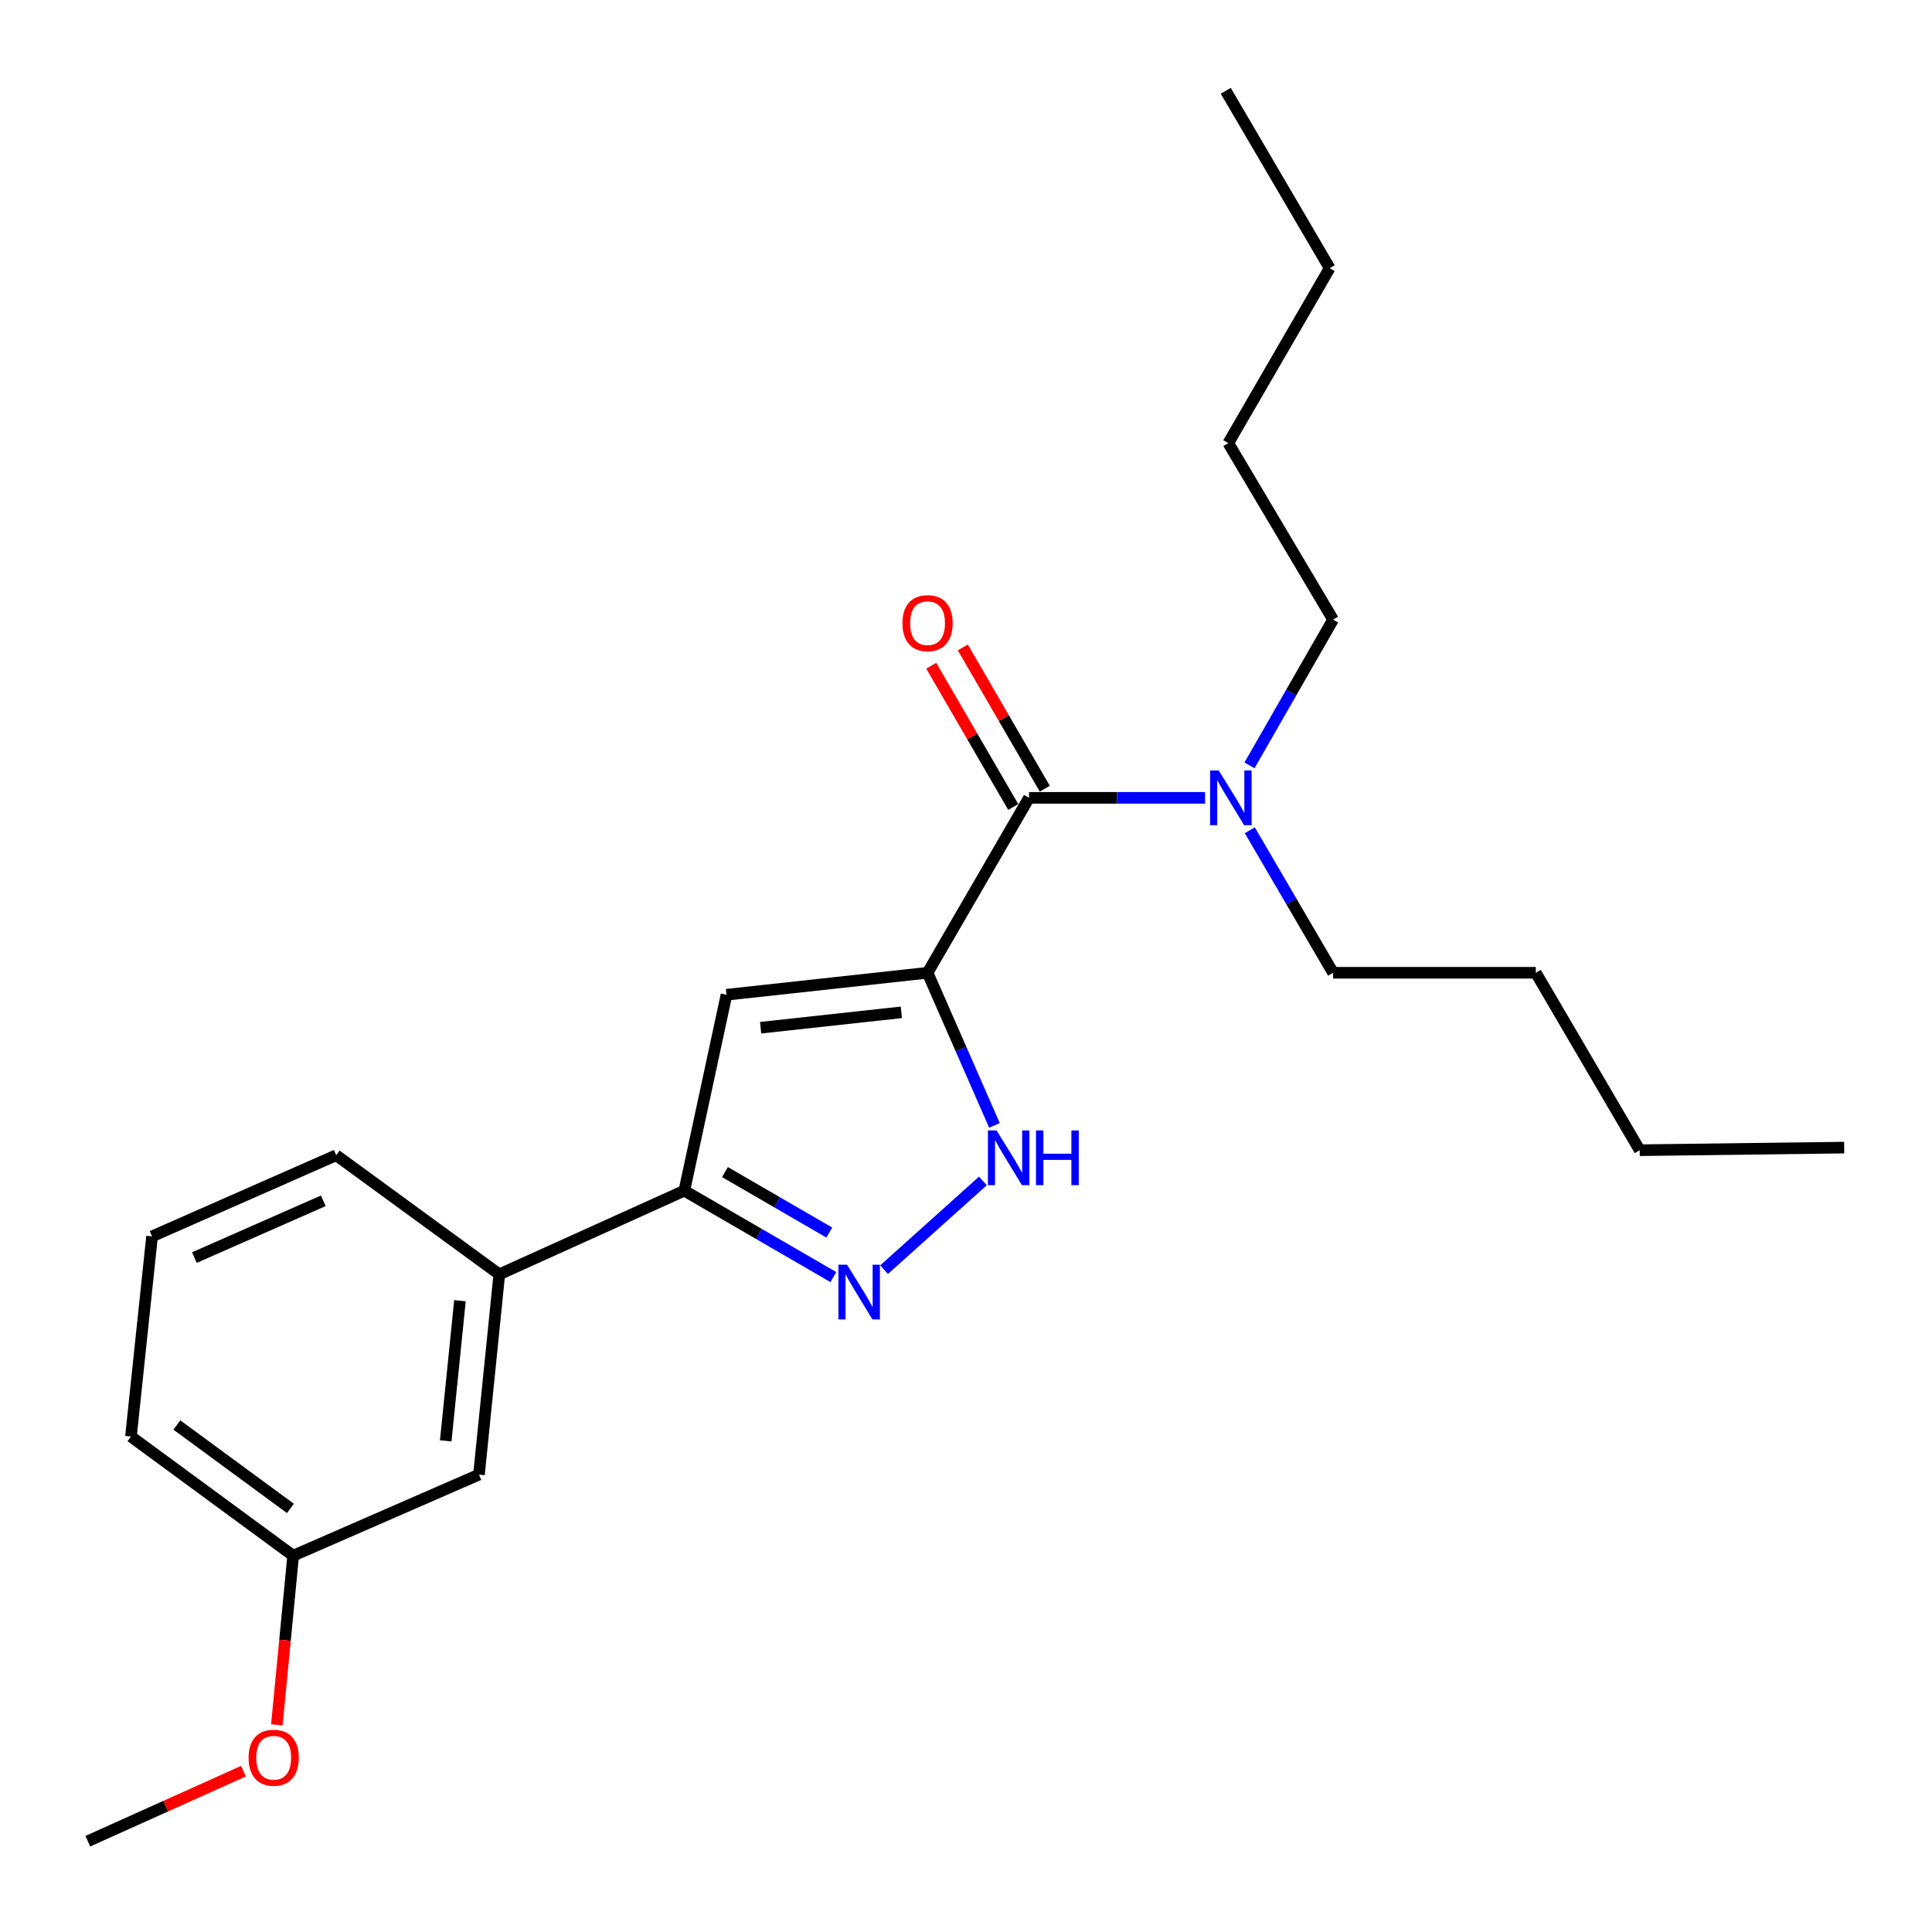 <?xml version='1.0' encoding='iso-8859-1'?>
<svg version='1.1' baseProfile='full'
              xmlns='http://www.w3.org/2000/svg'
                      xmlns:rdkit='http://www.rdkit.org/xml'
                      xmlns:xlink='http://www.w3.org/1999/xlink'
                  xml:space='preserve'
width='1000px' height='1000px' viewBox='0 0 1000 1000'>
<!-- END OF HEADER -->
<rect style='opacity:1.0;fill:#FFFFFF;stroke:none' width='1000' height='1000' x='0' y='0'> </rect>
<path class='bond-0' d='M 480.098,503.504 L 376.035,514.877' style='fill:none;fill-rule:evenodd;stroke:#000000;stroke-width:6px;stroke-linecap:butt;stroke-linejoin:miter;stroke-opacity:1' />
<path class='bond-0' d='M 466.54,523.983 L 393.696,531.943' style='fill:none;fill-rule:evenodd;stroke:#000000;stroke-width:6px;stroke-linecap:butt;stroke-linejoin:miter;stroke-opacity:1' />
<path class='bond-1' d='M 480.098,503.504 L 497.414,543.004' style='fill:none;fill-rule:evenodd;stroke:#000000;stroke-width:6px;stroke-linecap:butt;stroke-linejoin:miter;stroke-opacity:1' />
<path class='bond-1' d='M 497.414,543.004 L 514.731,582.505' style='fill:none;fill-rule:evenodd;stroke:#0000FF;stroke-width:6px;stroke-linecap:butt;stroke-linejoin:miter;stroke-opacity:1' />
<path class='bond-3' d='M 480.098,503.504 L 532.617,412.964' style='fill:none;fill-rule:evenodd;stroke:#000000;stroke-width:6px;stroke-linecap:butt;stroke-linejoin:miter;stroke-opacity:1' />
<path class='bond-4' d='M 376.035,514.877 L 354.203,616.296' style='fill:none;fill-rule:evenodd;stroke:#000000;stroke-width:6px;stroke-linecap:butt;stroke-linejoin:miter;stroke-opacity:1' />
<path class='bond-2' d='M 508.744,611.257 L 457.592,657.187' style='fill:none;fill-rule:evenodd;stroke:#0000FF;stroke-width:6px;stroke-linecap:butt;stroke-linejoin:miter;stroke-opacity:1' />
<path class='bond-23' d='M 431.345,661.02 L 392.774,638.658' style='fill:none;fill-rule:evenodd;stroke:#0000FF;stroke-width:6px;stroke-linecap:butt;stroke-linejoin:miter;stroke-opacity:1' />
<path class='bond-23' d='M 392.774,638.658 L 354.203,616.296' style='fill:none;fill-rule:evenodd;stroke:#000000;stroke-width:6px;stroke-linecap:butt;stroke-linejoin:miter;stroke-opacity:1' />
<path class='bond-23' d='M 429.246,637.974 L 402.246,622.321' style='fill:none;fill-rule:evenodd;stroke:#0000FF;stroke-width:6px;stroke-linecap:butt;stroke-linejoin:miter;stroke-opacity:1' />
<path class='bond-23' d='M 402.246,622.321 L 375.246,606.667' style='fill:none;fill-rule:evenodd;stroke:#000000;stroke-width:6px;stroke-linecap:butt;stroke-linejoin:miter;stroke-opacity:1' />
<path class='bond-6' d='M 532.617,412.964 L 578.178,412.964' style='fill:none;fill-rule:evenodd;stroke:#000000;stroke-width:6px;stroke-linecap:butt;stroke-linejoin:miter;stroke-opacity:1' />
<path class='bond-6' d='M 578.178,412.964 L 623.738,412.964' style='fill:none;fill-rule:evenodd;stroke:#0000FF;stroke-width:6px;stroke-linecap:butt;stroke-linejoin:miter;stroke-opacity:1' />
<path class='bond-7' d='M 540.784,408.225 L 519.566,371.664' style='fill:none;fill-rule:evenodd;stroke:#000000;stroke-width:6px;stroke-linecap:butt;stroke-linejoin:miter;stroke-opacity:1' />
<path class='bond-7' d='M 519.566,371.664 L 498.348,335.103' style='fill:none;fill-rule:evenodd;stroke:#FF0000;stroke-width:6px;stroke-linecap:butt;stroke-linejoin:miter;stroke-opacity:1' />
<path class='bond-7' d='M 524.451,417.704 L 503.233,381.143' style='fill:none;fill-rule:evenodd;stroke:#000000;stroke-width:6px;stroke-linecap:butt;stroke-linejoin:miter;stroke-opacity:1' />
<path class='bond-7' d='M 503.233,381.143 L 482.015,344.582' style='fill:none;fill-rule:evenodd;stroke:#FF0000;stroke-width:6px;stroke-linecap:butt;stroke-linejoin:miter;stroke-opacity:1' />
<path class='bond-5' d='M 354.203,616.296 L 258.438,659.593' style='fill:none;fill-rule:evenodd;stroke:#000000;stroke-width:6px;stroke-linecap:butt;stroke-linejoin:miter;stroke-opacity:1' />
<path class='bond-8' d='M 258.438,659.593 L 247.915,763.258' style='fill:none;fill-rule:evenodd;stroke:#000000;stroke-width:6px;stroke-linecap:butt;stroke-linejoin:miter;stroke-opacity:1' />
<path class='bond-8' d='M 238.072,673.236 L 230.706,745.801' style='fill:none;fill-rule:evenodd;stroke:#000000;stroke-width:6px;stroke-linecap:butt;stroke-linejoin:miter;stroke-opacity:1' />
<path class='bond-11' d='M 258.438,659.593 L 174.015,597.957' style='fill:none;fill-rule:evenodd;stroke:#000000;stroke-width:6px;stroke-linecap:butt;stroke-linejoin:miter;stroke-opacity:1' />
<path class='bond-13' d='M 646.896,429.746 L 668.447,466.625' style='fill:none;fill-rule:evenodd;stroke:#0000FF;stroke-width:6px;stroke-linecap:butt;stroke-linejoin:miter;stroke-opacity:1' />
<path class='bond-13' d='M 668.447,466.625 L 689.997,503.504' style='fill:none;fill-rule:evenodd;stroke:#000000;stroke-width:6px;stroke-linecap:butt;stroke-linejoin:miter;stroke-opacity:1' />
<path class='bond-14' d='M 646.736,396.146 L 668.366,358.43' style='fill:none;fill-rule:evenodd;stroke:#0000FF;stroke-width:6px;stroke-linecap:butt;stroke-linejoin:miter;stroke-opacity:1' />
<path class='bond-14' d='M 668.366,358.43 L 689.997,320.714' style='fill:none;fill-rule:evenodd;stroke:#000000;stroke-width:6px;stroke-linecap:butt;stroke-linejoin:miter;stroke-opacity:1' />
<path class='bond-9' d='M 247.915,763.258 L 151.742,805.223' style='fill:none;fill-rule:evenodd;stroke:#000000;stroke-width:6px;stroke-linecap:butt;stroke-linejoin:miter;stroke-opacity:1' />
<path class='bond-10' d='M 151.742,805.223 L 147.518,848.997' style='fill:none;fill-rule:evenodd;stroke:#000000;stroke-width:6px;stroke-linecap:butt;stroke-linejoin:miter;stroke-opacity:1' />
<path class='bond-10' d='M 147.518,848.997 L 143.295,892.772' style='fill:none;fill-rule:evenodd;stroke:#FF0000;stroke-width:6px;stroke-linecap:butt;stroke-linejoin:miter;stroke-opacity:1' />
<path class='bond-24' d='M 151.742,805.223 L 67.78,743.555' style='fill:none;fill-rule:evenodd;stroke:#000000;stroke-width:6px;stroke-linecap:butt;stroke-linejoin:miter;stroke-opacity:1' />
<path class='bond-24' d='M 150.326,780.753 L 91.553,737.585' style='fill:none;fill-rule:evenodd;stroke:#000000;stroke-width:6px;stroke-linecap:butt;stroke-linejoin:miter;stroke-opacity:1' />
<path class='bond-16' d='M 126.022,916.752 L 85.738,934.878' style='fill:none;fill-rule:evenodd;stroke:#FF0000;stroke-width:6px;stroke-linecap:butt;stroke-linejoin:miter;stroke-opacity:1' />
<path class='bond-16' d='M 85.738,934.878 L 45.455,953.003' style='fill:none;fill-rule:evenodd;stroke:#000000;stroke-width:6px;stroke-linecap:butt;stroke-linejoin:miter;stroke-opacity:1' />
<path class='bond-12' d='M 174.015,597.957 L 78.701,639.943' style='fill:none;fill-rule:evenodd;stroke:#000000;stroke-width:6px;stroke-linecap:butt;stroke-linejoin:miter;stroke-opacity:1' />
<path class='bond-12' d='M 167.331,621.537 L 100.611,650.927' style='fill:none;fill-rule:evenodd;stroke:#000000;stroke-width:6px;stroke-linecap:butt;stroke-linejoin:miter;stroke-opacity:1' />
<path class='bond-15' d='M 78.701,639.943 L 67.78,743.555' style='fill:none;fill-rule:evenodd;stroke:#000000;stroke-width:6px;stroke-linecap:butt;stroke-linejoin:miter;stroke-opacity:1' />
<path class='bond-17' d='M 689.997,503.504 L 794.931,503.504' style='fill:none;fill-rule:evenodd;stroke:#000000;stroke-width:6px;stroke-linecap:butt;stroke-linejoin:miter;stroke-opacity:1' />
<path class='bond-18' d='M 689.997,320.714 L 635.768,229.346' style='fill:none;fill-rule:evenodd;stroke:#000000;stroke-width:6px;stroke-linecap:butt;stroke-linejoin:miter;stroke-opacity:1' />
<path class='bond-19' d='M 794.931,503.504 L 848.709,595.345' style='fill:none;fill-rule:evenodd;stroke:#000000;stroke-width:6px;stroke-linecap:butt;stroke-linejoin:miter;stroke-opacity:1' />
<path class='bond-20' d='M 635.768,229.346 L 688.235,138.806' style='fill:none;fill-rule:evenodd;stroke:#000000;stroke-width:6px;stroke-linecap:butt;stroke-linejoin:miter;stroke-opacity:1' />
<path class='bond-21' d='M 848.709,595.345 L 954.545,594.002' style='fill:none;fill-rule:evenodd;stroke:#000000;stroke-width:6px;stroke-linecap:butt;stroke-linejoin:miter;stroke-opacity:1' />
<path class='bond-22' d='M 688.235,138.806 L 634.456,46.997' style='fill:none;fill-rule:evenodd;stroke:#000000;stroke-width:6px;stroke-linecap:butt;stroke-linejoin:miter;stroke-opacity:1' />
<path  class='atom-2' d='M 515.824 585.119
L 525.104 600.119
Q 526.024 601.599, 527.504 604.279
Q 528.984 606.959, 529.064 607.119
L 529.064 585.119
L 532.824 585.119
L 532.824 613.439
L 528.944 613.439
L 518.984 597.039
Q 517.824 595.119, 516.584 592.919
Q 515.384 590.719, 515.024 590.039
L 515.024 613.439
L 511.344 613.439
L 511.344 585.119
L 515.824 585.119
' fill='#0000FF'/>
<path  class='atom-2' d='M 536.224 585.119
L 540.064 585.119
L 540.064 597.159
L 554.544 597.159
L 554.544 585.119
L 558.384 585.119
L 558.384 613.439
L 554.544 613.439
L 554.544 600.359
L 540.064 600.359
L 540.064 613.439
L 536.224 613.439
L 536.224 585.119
' fill='#0000FF'/>
<path  class='atom-3' d='M 438.44 654.603
L 447.72 669.603
Q 448.64 671.083, 450.12 673.763
Q 451.6 676.443, 451.68 676.603
L 451.68 654.603
L 455.44 654.603
L 455.44 682.923
L 451.56 682.923
L 441.6 666.523
Q 440.44 664.603, 439.2 662.403
Q 438 660.203, 437.64 659.523
L 437.64 682.923
L 433.96 682.923
L 433.96 654.603
L 438.44 654.603
' fill='#0000FF'/>
<path  class='atom-7' d='M 630.83 398.804
L 640.11 413.804
Q 641.03 415.284, 642.51 417.964
Q 643.99 420.644, 644.07 420.804
L 644.07 398.804
L 647.83 398.804
L 647.83 427.124
L 643.95 427.124
L 633.99 410.724
Q 632.83 408.804, 631.59 406.604
Q 630.39 404.404, 630.03 403.724
L 630.03 427.124
L 626.35 427.124
L 626.35 398.804
L 630.83 398.804
' fill='#0000FF'/>
<path  class='atom-8' d='M 467.098 322.546
Q 467.098 315.746, 470.458 311.946
Q 473.818 308.146, 480.098 308.146
Q 486.378 308.146, 489.738 311.946
Q 493.098 315.746, 493.098 322.546
Q 493.098 329.426, 489.698 333.346
Q 486.298 337.226, 480.098 337.226
Q 473.858 337.226, 470.458 333.346
Q 467.098 329.466, 467.098 322.546
M 480.098 334.026
Q 484.418 334.026, 486.738 331.146
Q 489.098 328.226, 489.098 322.546
Q 489.098 316.986, 486.738 314.186
Q 484.418 311.346, 480.098 311.346
Q 475.778 311.346, 473.418 314.146
Q 471.098 316.946, 471.098 322.546
Q 471.098 328.266, 473.418 331.146
Q 475.778 334.026, 480.098 334.026
' fill='#FF0000'/>
<path  class='atom-11' d='M 128.66 909.796
Q 128.66 902.996, 132.02 899.196
Q 135.38 895.396, 141.66 895.396
Q 147.94 895.396, 151.3 899.196
Q 154.66 902.996, 154.66 909.796
Q 154.66 916.676, 151.26 920.596
Q 147.86 924.476, 141.66 924.476
Q 135.42 924.476, 132.02 920.596
Q 128.66 916.716, 128.66 909.796
M 141.66 921.276
Q 145.98 921.276, 148.3 918.396
Q 150.66 915.476, 150.66 909.796
Q 150.66 904.236, 148.3 901.436
Q 145.98 898.596, 141.66 898.596
Q 137.34 898.596, 134.98 901.396
Q 132.66 904.196, 132.66 909.796
Q 132.66 915.516, 134.98 918.396
Q 137.34 921.276, 141.66 921.276
' fill='#FF0000'/>
</svg>

